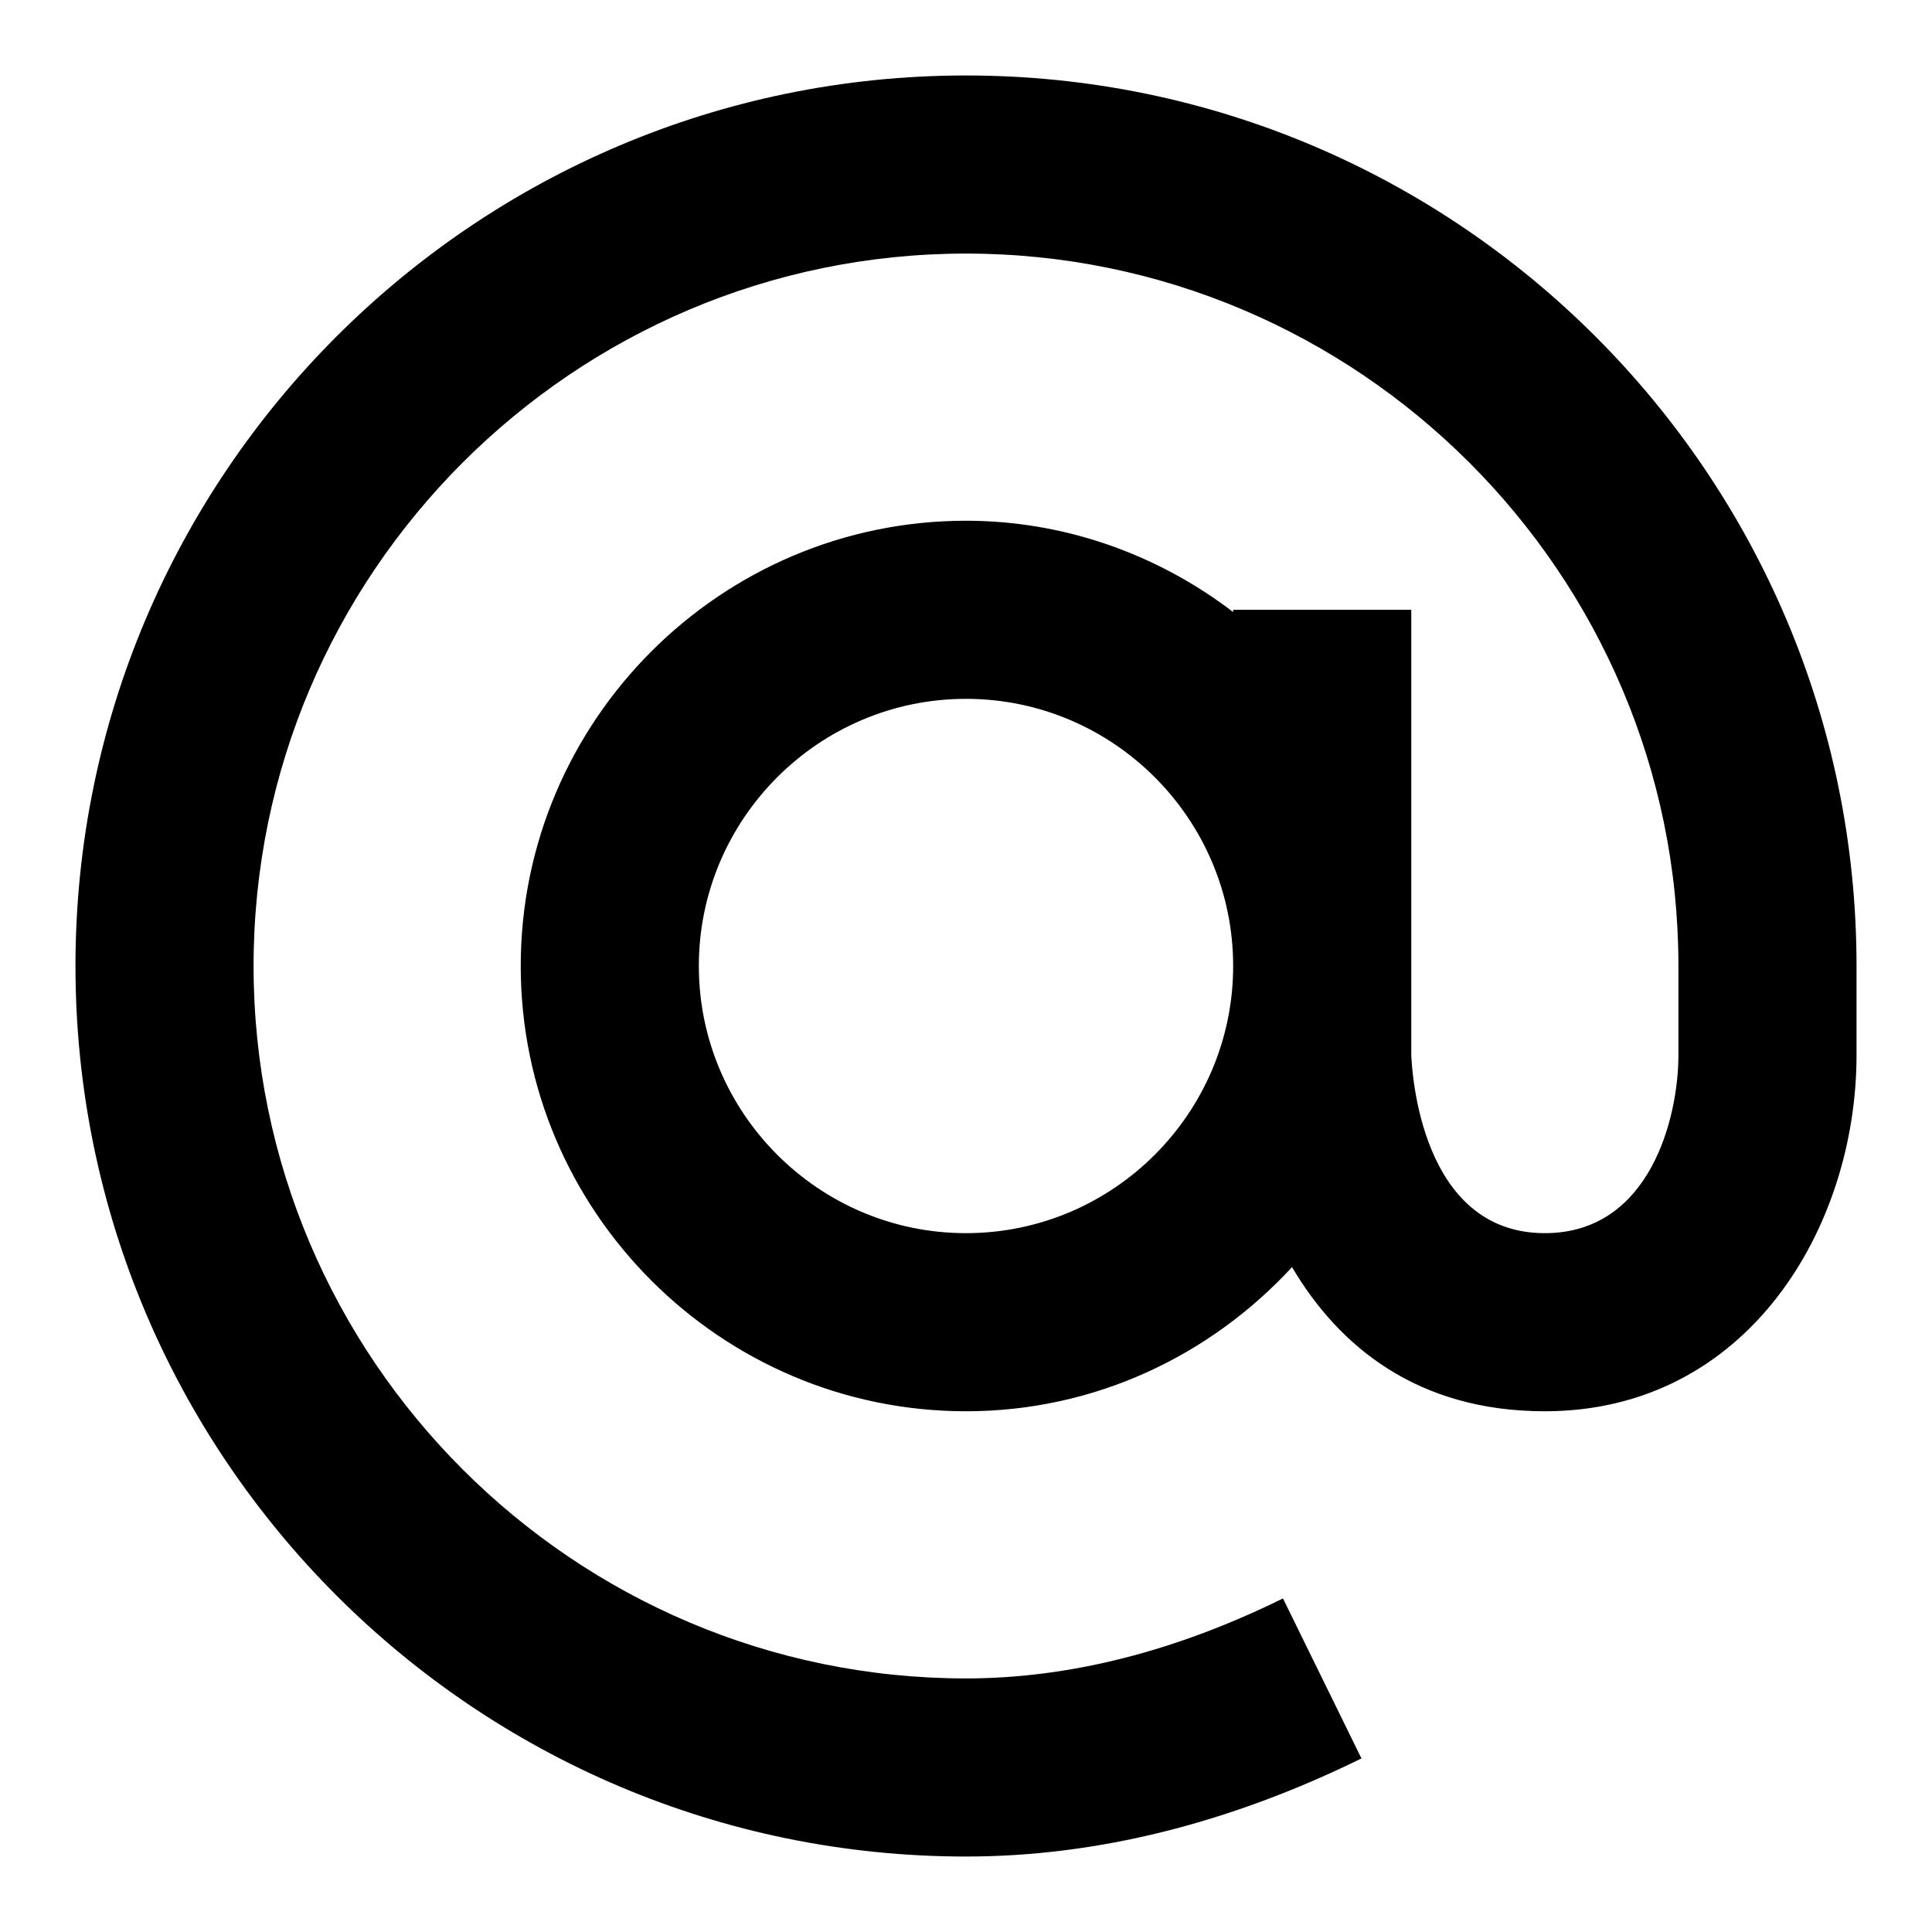 <?xml version="1.0" encoding="utf-8"?>
<!-- Svg Vector Icons : http://www.onlinewebfonts.com/icon -->
<!DOCTYPE svg PUBLIC "-//W3C//DTD SVG 1.1//EN" "http://www.w3.org/Graphics/SVG/1.1/DTD/svg11.dtd">
<svg version="1.1" xmlns="http://www.w3.org/2000/svg" xmlns:xlink="http://www.w3.org/1999/xlink" x="0px" y="0px" viewBox="0 0 256 256" enable-background="new 0 0 256 256" xml:space="preserve">
<g> <path fill="#000000" d="M128,10C62.9,10,10,62.9,10,128c0,65.1,52.9,118,118,118c17.3,0,34.9-4.4,52.4-13L170,211.8 c-14.2,7-28.3,10.6-42,10.6c-52,0-94.4-42.4-94.4-94.4c0-52,42.4-94.4,94.4-94.4c52,0,94.4,42.4,94.4,94.4v11.8 c0,8.2-3.7,23.6-17.7,23.6c-16.5,0-17.6-21.5-17.7-23.6v-59h-23.6v0.3C153.2,73.3,140.8,69,128,69c-32.5,0-59,26.5-59,59 c0,32.5,26.5,59,59,59c17.1,0,32.4-7.4,43.2-19.1c6.2,10.5,16.6,19.1,33.5,19.1c26.8,0,41.3-24.3,41.3-47.2V128 C246,62.9,193.1,10,128,10z M128,163.4c-19.5,0-35.4-15.9-35.4-35.4c0-19.5,15.9-35.4,35.4-35.4c19.5,0,35.4,15.9,35.4,35.4 C163.4,147.5,147.5,163.4,128,163.4z"/></g>
</svg>
